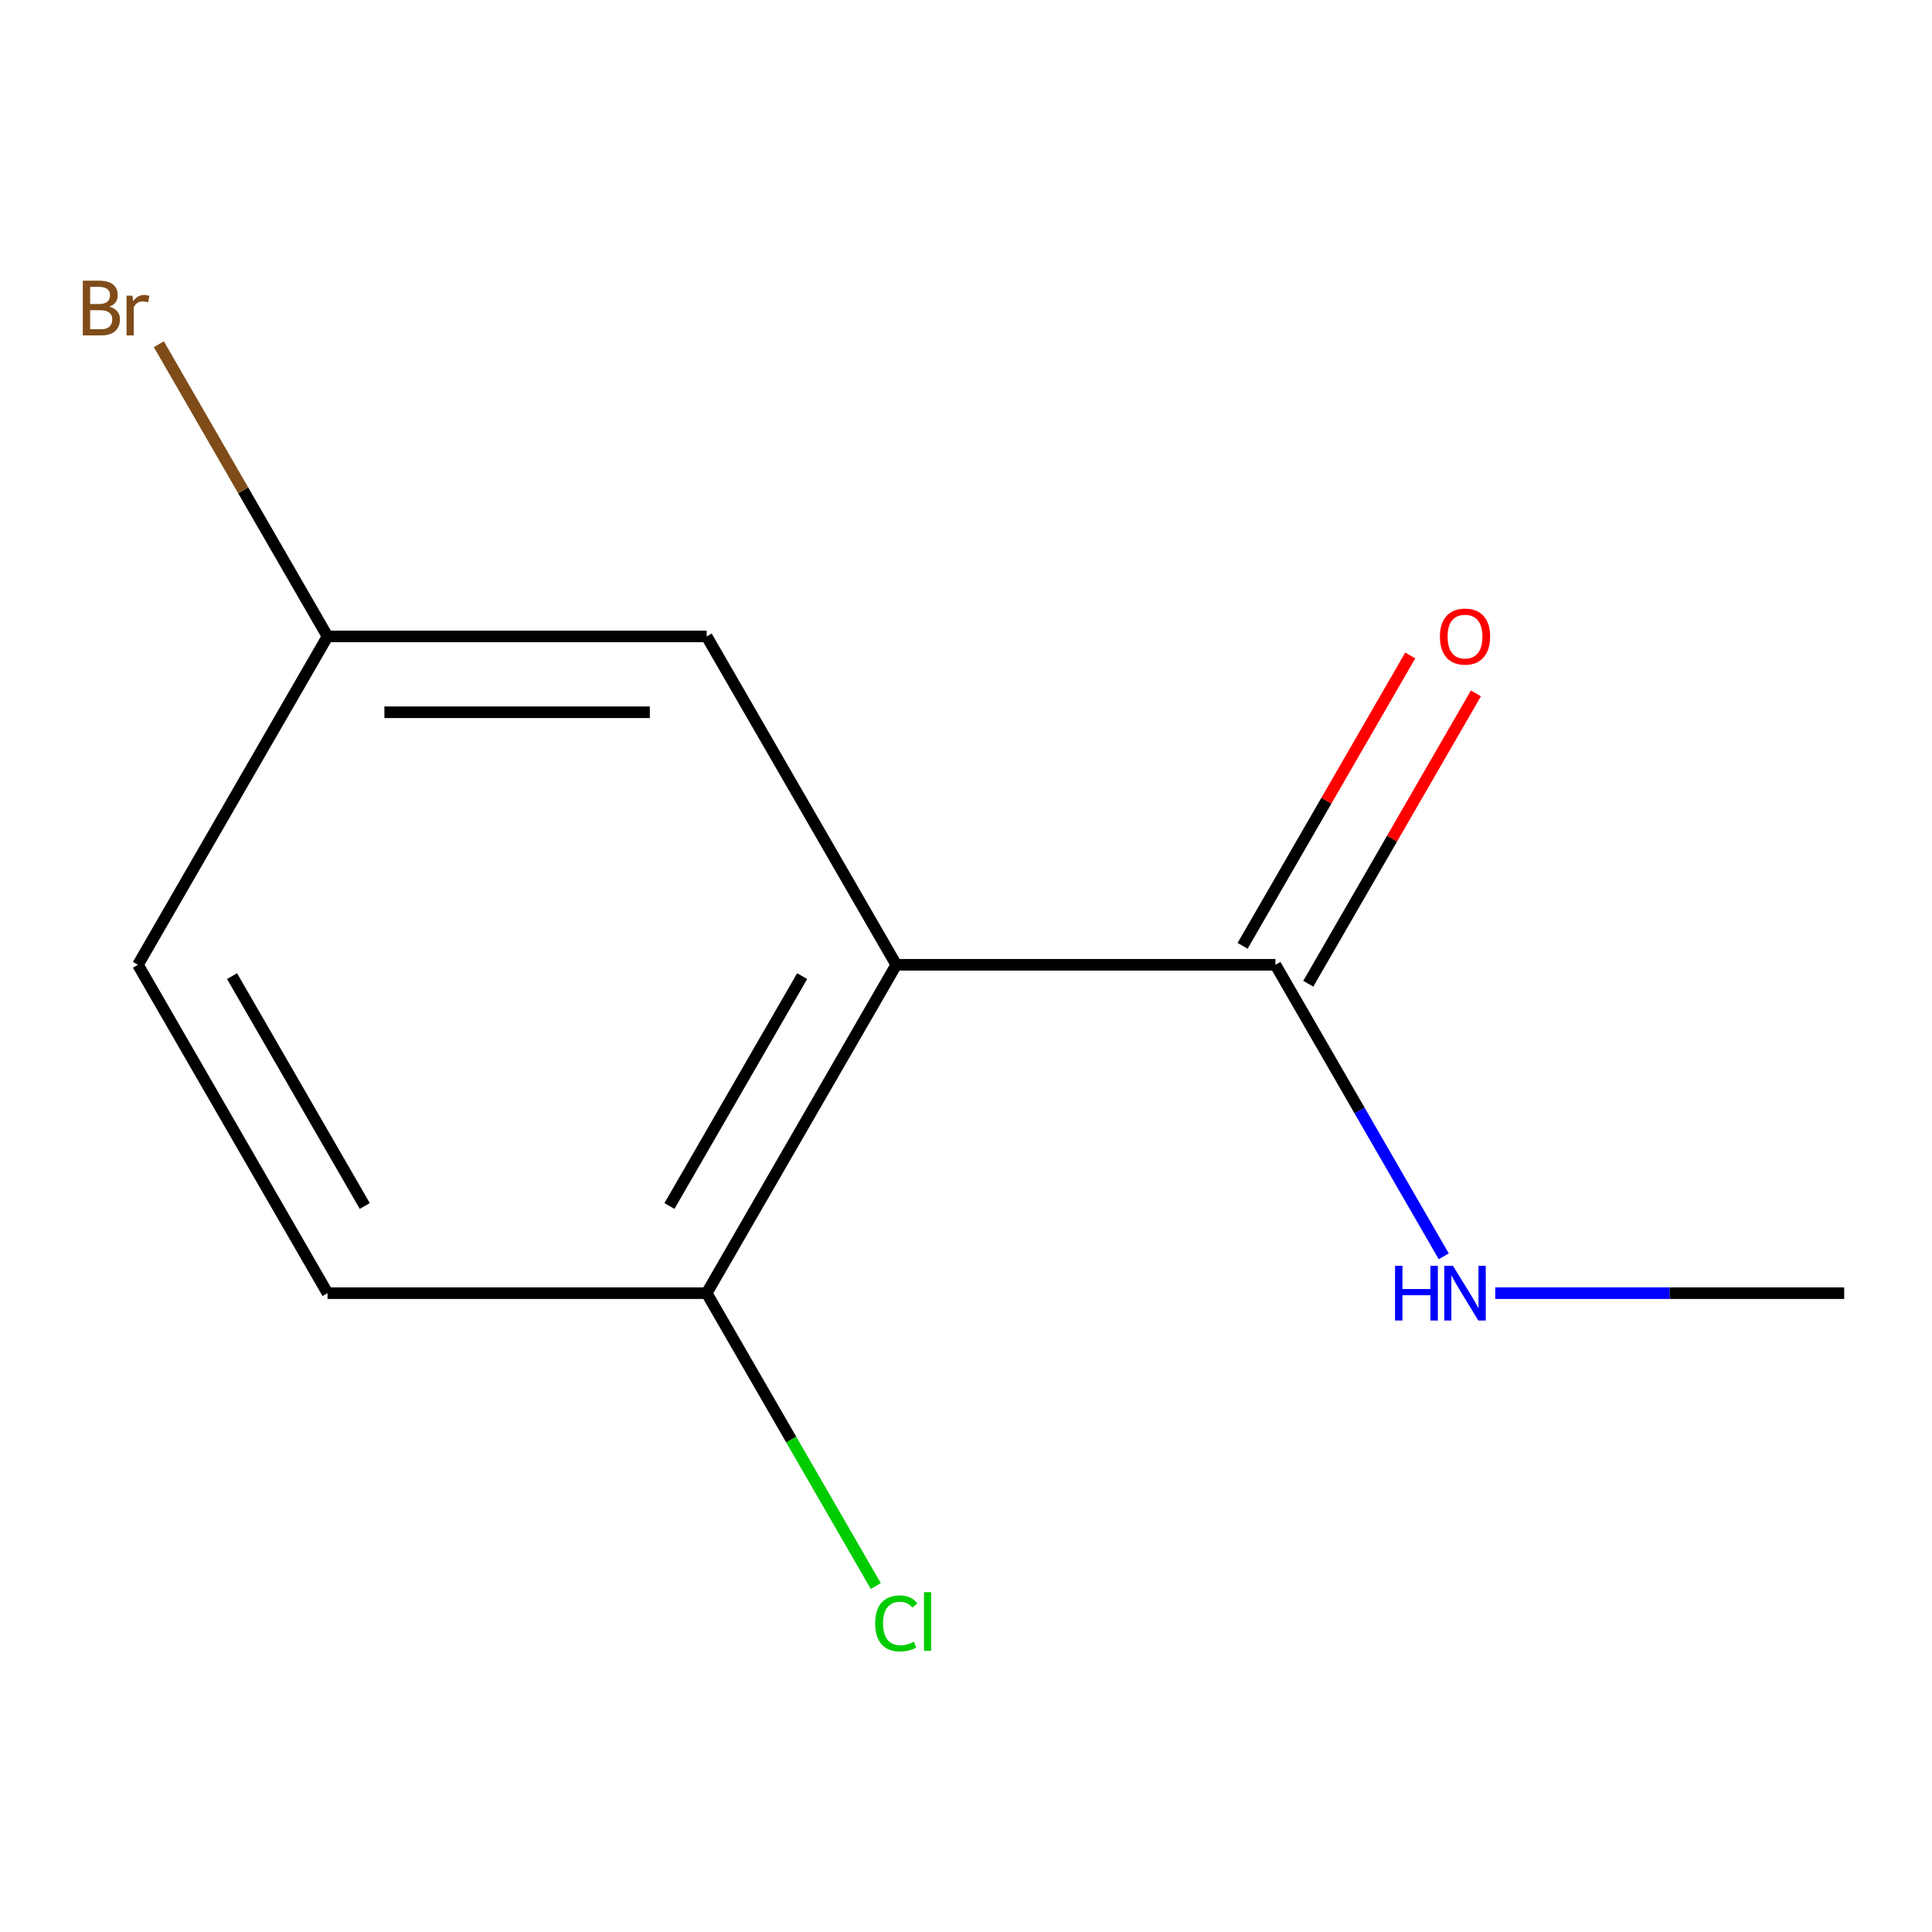 <?xml version='1.0' encoding='iso-8859-1'?>
<svg version='1.1' baseProfile='full'
              xmlns='http://www.w3.org/2000/svg'
                      xmlns:rdkit='http://www.rdkit.org/xml'
                      xmlns:xlink='http://www.w3.org/1999/xlink'
                  xml:space='preserve'
width='1000px' height='1000px' viewBox='0 0 1000 1000'>
<!-- END OF HEADER -->
<rect style='opacity:1.0;fill:#FFFFFF;stroke:none' width='1000' height='1000' x='0' y='0'> </rect>
<path class='bond-0' d='M 463.909,499.373 L 660.163,499.373' style='fill:none;fill-rule:evenodd;stroke:#000000;stroke-width:6px;stroke-linecap:butt;stroke-linejoin:miter;stroke-opacity:1' />
<path class='bond-1' d='M 463.909,499.373 L 365.781,669.334' style='fill:none;fill-rule:evenodd;stroke:#000000;stroke-width:6px;stroke-linecap:butt;stroke-linejoin:miter;stroke-opacity:1' />
<path class='bond-1' d='M 415.197,505.242 L 346.508,624.215' style='fill:none;fill-rule:evenodd;stroke:#000000;stroke-width:6px;stroke-linecap:butt;stroke-linejoin:miter;stroke-opacity:1' />
<path class='bond-2' d='M 463.909,499.373 L 365.781,329.411' style='fill:none;fill-rule:evenodd;stroke:#000000;stroke-width:6px;stroke-linecap:butt;stroke-linejoin:miter;stroke-opacity:1' />
<path class='bond-3' d='M 677.16,509.185 L 720.546,434.038' style='fill:none;fill-rule:evenodd;stroke:#000000;stroke-width:6px;stroke-linecap:butt;stroke-linejoin:miter;stroke-opacity:1' />
<path class='bond-3' d='M 720.546,434.038 L 763.933,358.89' style='fill:none;fill-rule:evenodd;stroke:#FF0000;stroke-width:6px;stroke-linecap:butt;stroke-linejoin:miter;stroke-opacity:1' />
<path class='bond-3' d='M 643.167,489.56 L 686.554,414.412' style='fill:none;fill-rule:evenodd;stroke:#000000;stroke-width:6px;stroke-linecap:butt;stroke-linejoin:miter;stroke-opacity:1' />
<path class='bond-3' d='M 686.554,414.412 L 729.94,339.265' style='fill:none;fill-rule:evenodd;stroke:#FF0000;stroke-width:6px;stroke-linecap:butt;stroke-linejoin:miter;stroke-opacity:1' />
<path class='bond-4' d='M 660.163,499.373 L 703.723,574.82' style='fill:none;fill-rule:evenodd;stroke:#000000;stroke-width:6px;stroke-linecap:butt;stroke-linejoin:miter;stroke-opacity:1' />
<path class='bond-4' d='M 703.723,574.82 L 747.283,650.268' style='fill:none;fill-rule:evenodd;stroke:#0000FF;stroke-width:6px;stroke-linecap:butt;stroke-linejoin:miter;stroke-opacity:1' />
<path class='bond-5' d='M 365.781,669.334 L 169.527,669.334' style='fill:none;fill-rule:evenodd;stroke:#000000;stroke-width:6px;stroke-linecap:butt;stroke-linejoin:miter;stroke-opacity:1' />
<path class='bond-7' d='M 365.781,669.334 L 409.543,745.132' style='fill:none;fill-rule:evenodd;stroke:#000000;stroke-width:6px;stroke-linecap:butt;stroke-linejoin:miter;stroke-opacity:1' />
<path class='bond-7' d='M 409.543,745.132 L 453.305,820.929' style='fill:none;fill-rule:evenodd;stroke:#00CC00;stroke-width:6px;stroke-linecap:butt;stroke-linejoin:miter;stroke-opacity:1' />
<path class='bond-6' d='M 365.781,329.411 L 169.527,329.411' style='fill:none;fill-rule:evenodd;stroke:#000000;stroke-width:6px;stroke-linecap:butt;stroke-linejoin:miter;stroke-opacity:1' />
<path class='bond-6' d='M 336.343,368.662 L 198.965,368.662' style='fill:none;fill-rule:evenodd;stroke:#000000;stroke-width:6px;stroke-linecap:butt;stroke-linejoin:miter;stroke-opacity:1' />
<path class='bond-10' d='M 773.937,669.334 L 864.241,669.334' style='fill:none;fill-rule:evenodd;stroke:#0000FF;stroke-width:6px;stroke-linecap:butt;stroke-linejoin:miter;stroke-opacity:1' />
<path class='bond-10' d='M 864.241,669.334 L 954.545,669.334' style='fill:none;fill-rule:evenodd;stroke:#000000;stroke-width:6px;stroke-linecap:butt;stroke-linejoin:miter;stroke-opacity:1' />
<path class='bond-11' d='M 169.527,669.334 L 71.399,499.373' style='fill:none;fill-rule:evenodd;stroke:#000000;stroke-width:6px;stroke-linecap:butt;stroke-linejoin:miter;stroke-opacity:1' />
<path class='bond-11' d='M 188.8,624.215 L 120.111,505.242' style='fill:none;fill-rule:evenodd;stroke:#000000;stroke-width:6px;stroke-linecap:butt;stroke-linejoin:miter;stroke-opacity:1' />
<path class='bond-8' d='M 169.527,329.411 L 71.399,499.373' style='fill:none;fill-rule:evenodd;stroke:#000000;stroke-width:6px;stroke-linecap:butt;stroke-linejoin:miter;stroke-opacity:1' />
<path class='bond-9' d='M 169.527,329.411 L 125.866,253.789' style='fill:none;fill-rule:evenodd;stroke:#000000;stroke-width:6px;stroke-linecap:butt;stroke-linejoin:miter;stroke-opacity:1' />
<path class='bond-9' d='M 125.866,253.789 L 82.206,178.167' style='fill:none;fill-rule:evenodd;stroke:#7F4C19;stroke-width:6px;stroke-linecap:butt;stroke-linejoin:miter;stroke-opacity:1' />
<path  class='atom-4' d='M 745.291 329.491
Q 745.291 322.691, 748.651 318.891
Q 752.011 315.091, 758.291 315.091
Q 764.571 315.091, 767.931 318.891
Q 771.291 322.691, 771.291 329.491
Q 771.291 336.371, 767.891 340.291
Q 764.491 344.171, 758.291 344.171
Q 752.051 344.171, 748.651 340.291
Q 745.291 336.411, 745.291 329.491
M 758.291 340.971
Q 762.611 340.971, 764.931 338.091
Q 767.291 335.171, 767.291 329.491
Q 767.291 323.931, 764.931 321.131
Q 762.611 318.291, 758.291 318.291
Q 753.971 318.291, 751.611 321.091
Q 749.291 323.891, 749.291 329.491
Q 749.291 335.211, 751.611 338.091
Q 753.971 340.971, 758.291 340.971
' fill='#FF0000'/>
<path  class='atom-5' d='M 722.071 655.174
L 725.911 655.174
L 725.911 667.214
L 740.391 667.214
L 740.391 655.174
L 744.231 655.174
L 744.231 683.494
L 740.391 683.494
L 740.391 670.414
L 725.911 670.414
L 725.911 683.494
L 722.071 683.494
L 722.071 655.174
' fill='#0000FF'/>
<path  class='atom-5' d='M 752.031 655.174
L 761.311 670.174
Q 762.231 671.654, 763.711 674.334
Q 765.191 677.014, 765.271 677.174
L 765.271 655.174
L 769.031 655.174
L 769.031 683.494
L 765.151 683.494
L 755.191 667.094
Q 754.031 665.174, 752.791 662.974
Q 751.591 660.774, 751.231 660.094
L 751.231 683.494
L 747.551 683.494
L 747.551 655.174
L 752.031 655.174
' fill='#0000FF'/>
<path  class='atom-8' d='M 452.989 840.276
Q 452.989 833.236, 456.269 829.556
Q 459.589 825.836, 465.869 825.836
Q 471.709 825.836, 474.829 829.956
L 472.189 832.116
Q 469.909 829.116, 465.869 829.116
Q 461.589 829.116, 459.309 831.996
Q 457.069 834.836, 457.069 840.276
Q 457.069 845.876, 459.389 848.756
Q 461.749 851.636, 466.309 851.636
Q 469.429 851.636, 473.069 849.756
L 474.189 852.756
Q 472.709 853.716, 470.469 854.276
Q 468.229 854.836, 465.749 854.836
Q 459.589 854.836, 456.269 851.076
Q 452.989 847.316, 452.989 840.276
' fill='#00CC00'/>
<path  class='atom-8' d='M 478.269 824.116
L 481.949 824.116
L 481.949 854.476
L 478.269 854.476
L 478.269 824.116
' fill='#00CC00'/>
<path  class='atom-10' d='M 56.619 158.73
Q 59.339 159.49, 60.699 161.17
Q 62.099 162.81, 62.099 165.25
Q 62.099 169.17, 59.579 171.41
Q 57.099 173.61, 52.379 173.61
L 42.859 173.61
L 42.859 145.29
L 51.219 145.29
Q 56.059 145.29, 58.499 147.25
Q 60.939 149.21, 60.939 152.81
Q 60.939 157.09, 56.619 158.73
M 46.659 148.49
L 46.659 157.37
L 51.219 157.37
Q 54.019 157.37, 55.459 156.25
Q 56.939 155.09, 56.939 152.81
Q 56.939 148.49, 51.219 148.49
L 46.659 148.49
M 52.379 170.41
Q 55.139 170.41, 56.619 169.09
Q 58.099 167.77, 58.099 165.25
Q 58.099 162.93, 56.459 161.77
Q 54.859 160.57, 51.779 160.57
L 46.659 160.57
L 46.659 170.41
L 52.379 170.41
' fill='#7F4C19'/>
<path  class='atom-10' d='M 68.539 153.05
L 68.979 155.89
Q 71.139 152.69, 74.659 152.69
Q 75.779 152.69, 77.299 153.09
L 76.699 156.45
Q 74.979 156.05, 74.019 156.05
Q 72.339 156.05, 71.219 156.73
Q 70.139 157.37, 69.259 158.93
L 69.259 173.61
L 65.499 173.61
L 65.499 153.05
L 68.539 153.05
' fill='#7F4C19'/>
</svg>
